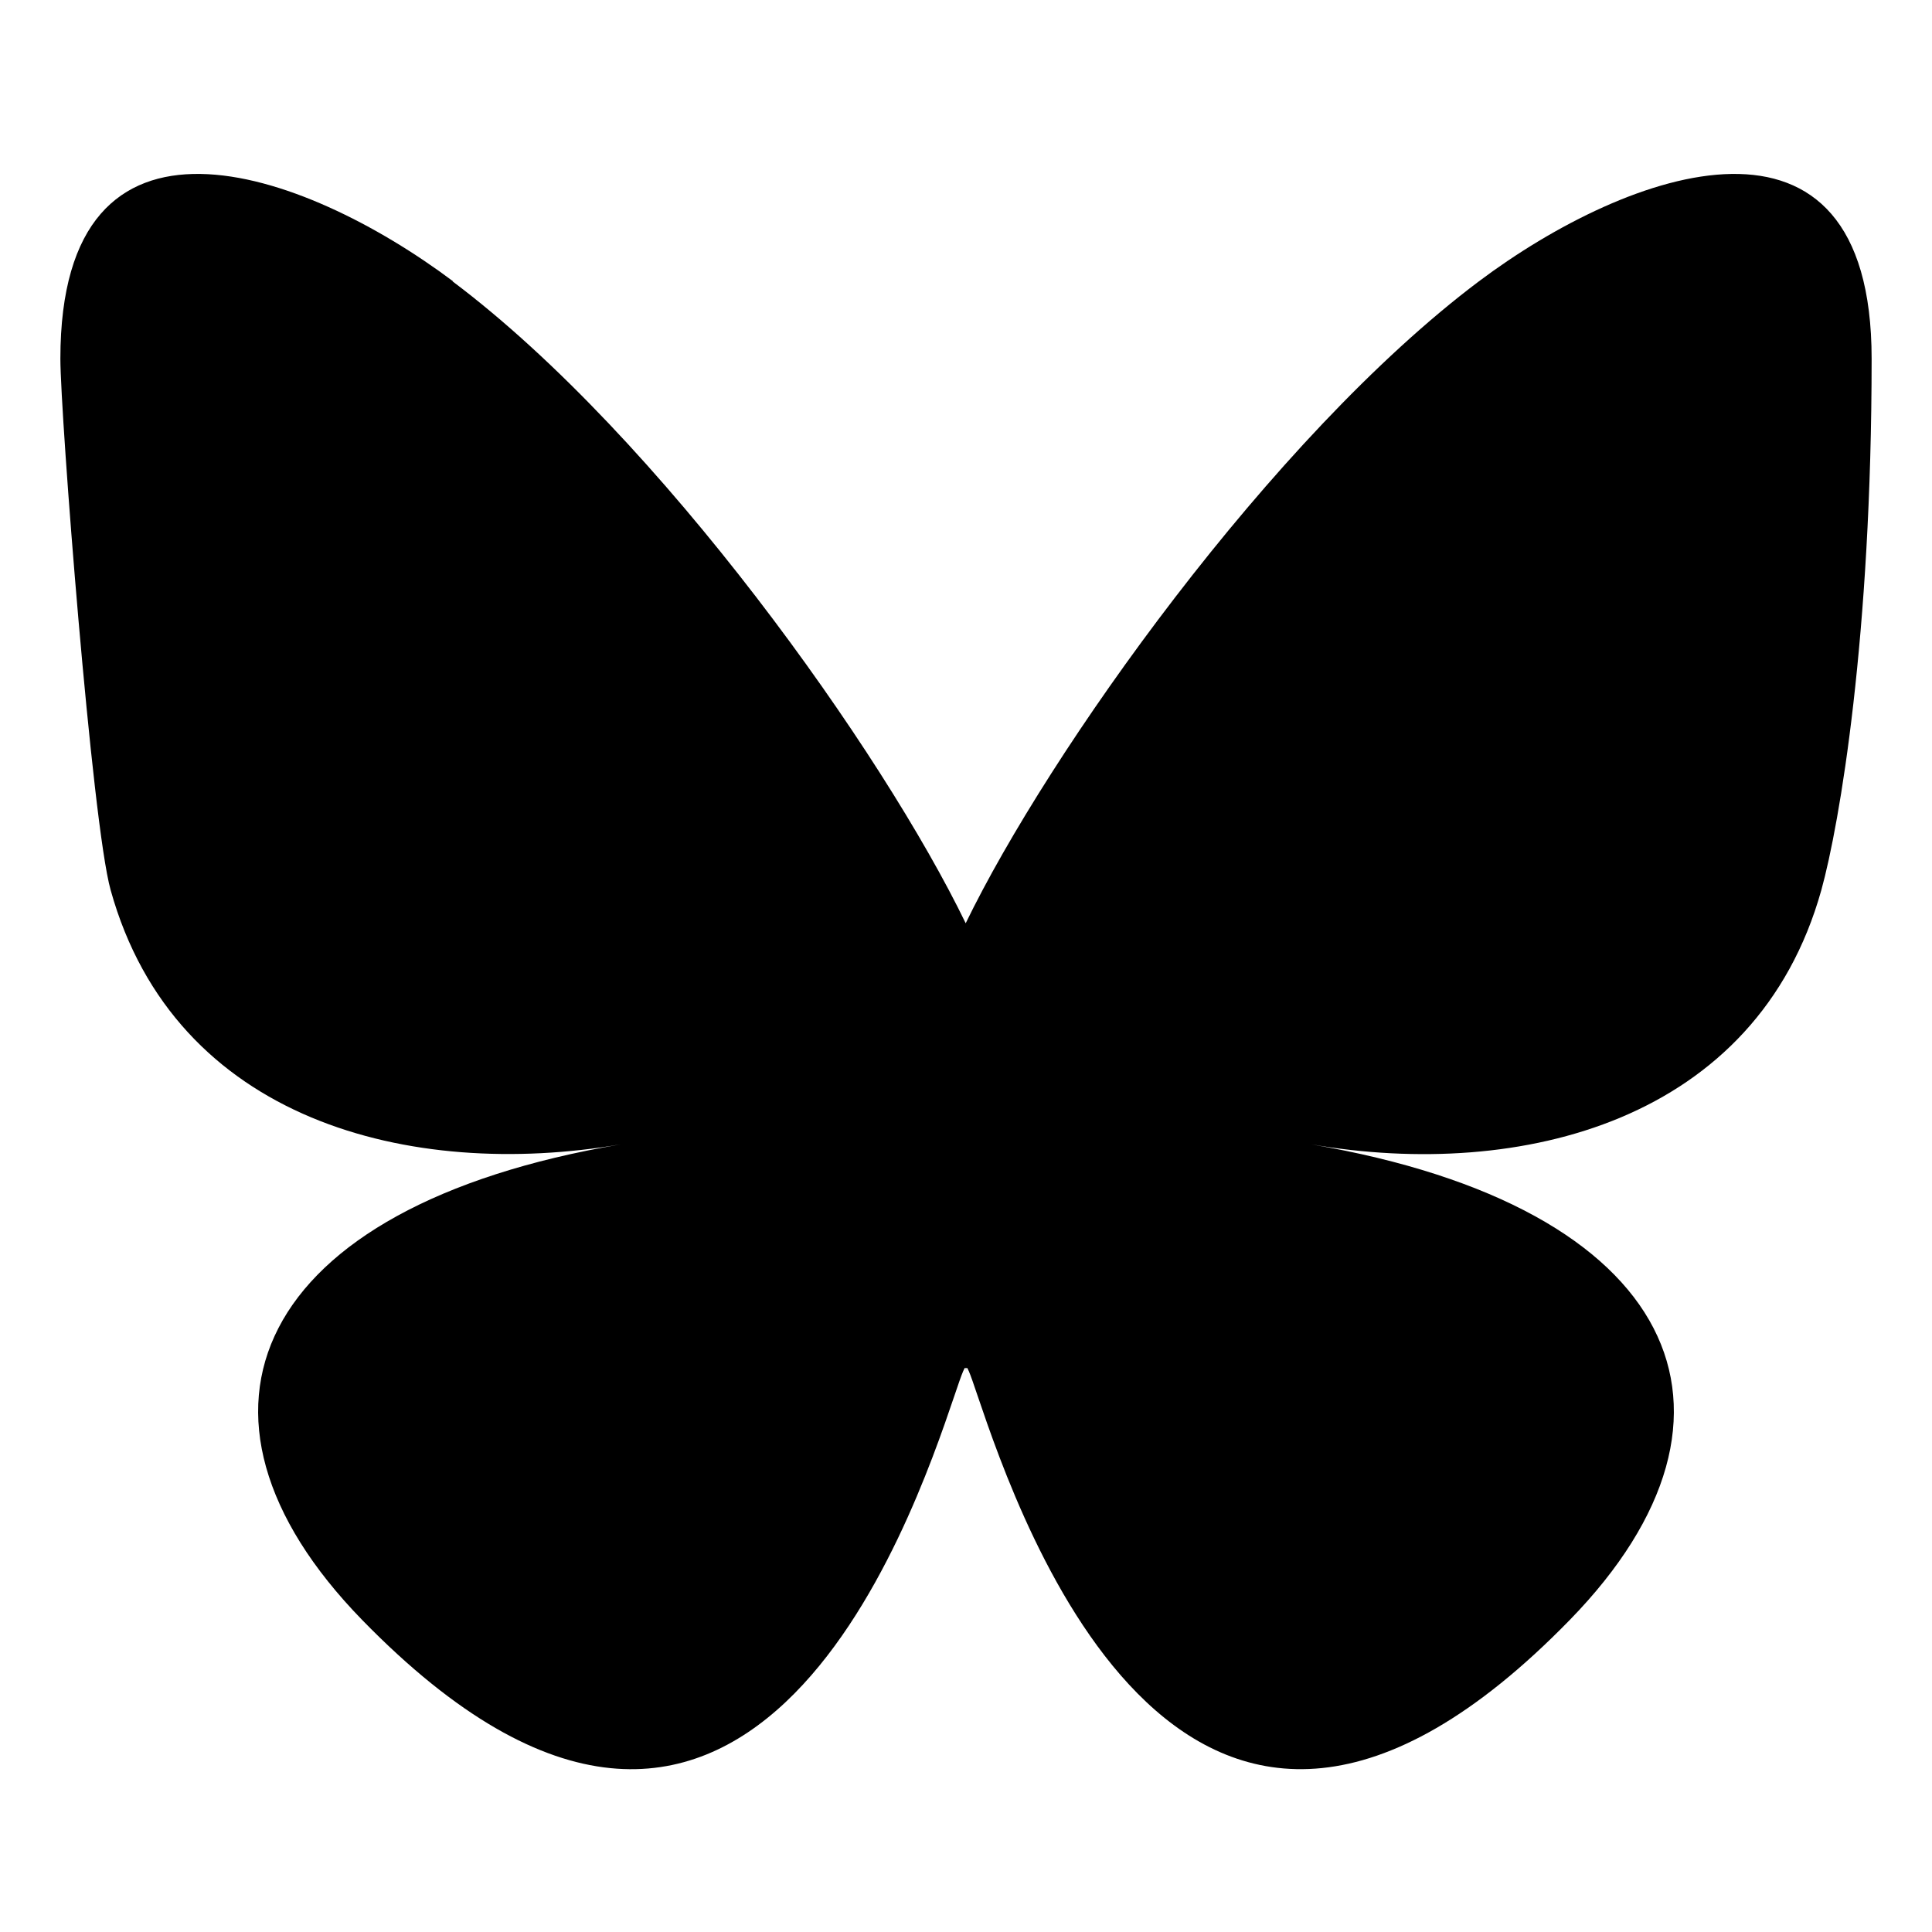 <?xml version="1.0" encoding="UTF-8" standalone="no"?>
<svg
   id="Vrstva_1"
   version="1.1"
   viewBox="0 0 32 32"
   sodipodi:docname="icon_bluesky_black.svg"
   width="32"
   height="32"
   inkscape:version="1.3.2 (091e20e, 2023-11-25, custom)"
   xmlns:inkscape="http://www.inkscape.org/namespaces/inkscape"
   xmlns:sodipodi="http://sodipodi.sourceforge.net/DTD/sodipodi-0.dtd"
   xmlns="http://www.w3.org/2000/svg"
   xmlns:svg="http://www.w3.org/2000/svg">
  <defs
     id="defs1" />
  <sodipodi:namedview
     id="namedview1"
     pagecolor="#ffffff"
     bordercolor="#000000"
     borderopacity="0.25"
     inkscape:showpageshadow="2"
     inkscape:pageopacity="0.0"
     inkscape:pagecheckerboard="0"
     inkscape:deskcolor="#d1d1d1"
     showgrid="false"
     inkscape:zoom="13.418868"
     inkscape:cx="13.302165"
     inkscape:cy="11.588161"
     inkscape:window-width="3840"
     inkscape:window-height="2036"
     inkscape:window-x="-12"
     inkscape:window-y="-12"
     inkscape:window-maximized="1"
     inkscape:current-layer="Vrstva_1" />
  <!-- Generator: Adobe Illustrator 29.2.1, SVG Export Plug-In . SVG Version: 2.1.0 Build 116)  -->
  <path
     d="M 7.494,4.659 C 10.934,7.241 14.634,12.477 15.995,15.292 17.356,12.482 21.055,7.246 24.496,4.659 26.98,2.796 31,1.353 31,5.942 c 0,4.59 -0.528,7.699 -0.833,8.801 -1.071,3.829 -4.972,4.807 -8.444,4.212 6.069,1.035 7.611,4.455 4.279,7.875 C 19.669,33.329 16.9,25.201 16.191,23.115 16.062,22.733 16,22.557 16,22.707 16,22.557 15.938,22.733 15.809,23.115 15.1,25.201 12.331,33.329 5.998,26.831 2.666,23.41 4.208,19.985 10.277,18.955 6.805,19.545 2.899,18.573 1.833,14.744 1.523,13.642 1,6.858 1,5.942 1,1.353 5.02,2.796 7.504,4.659 v 0 z"
     id="path1"
     style="stroke-width:0.052" />
</svg>
